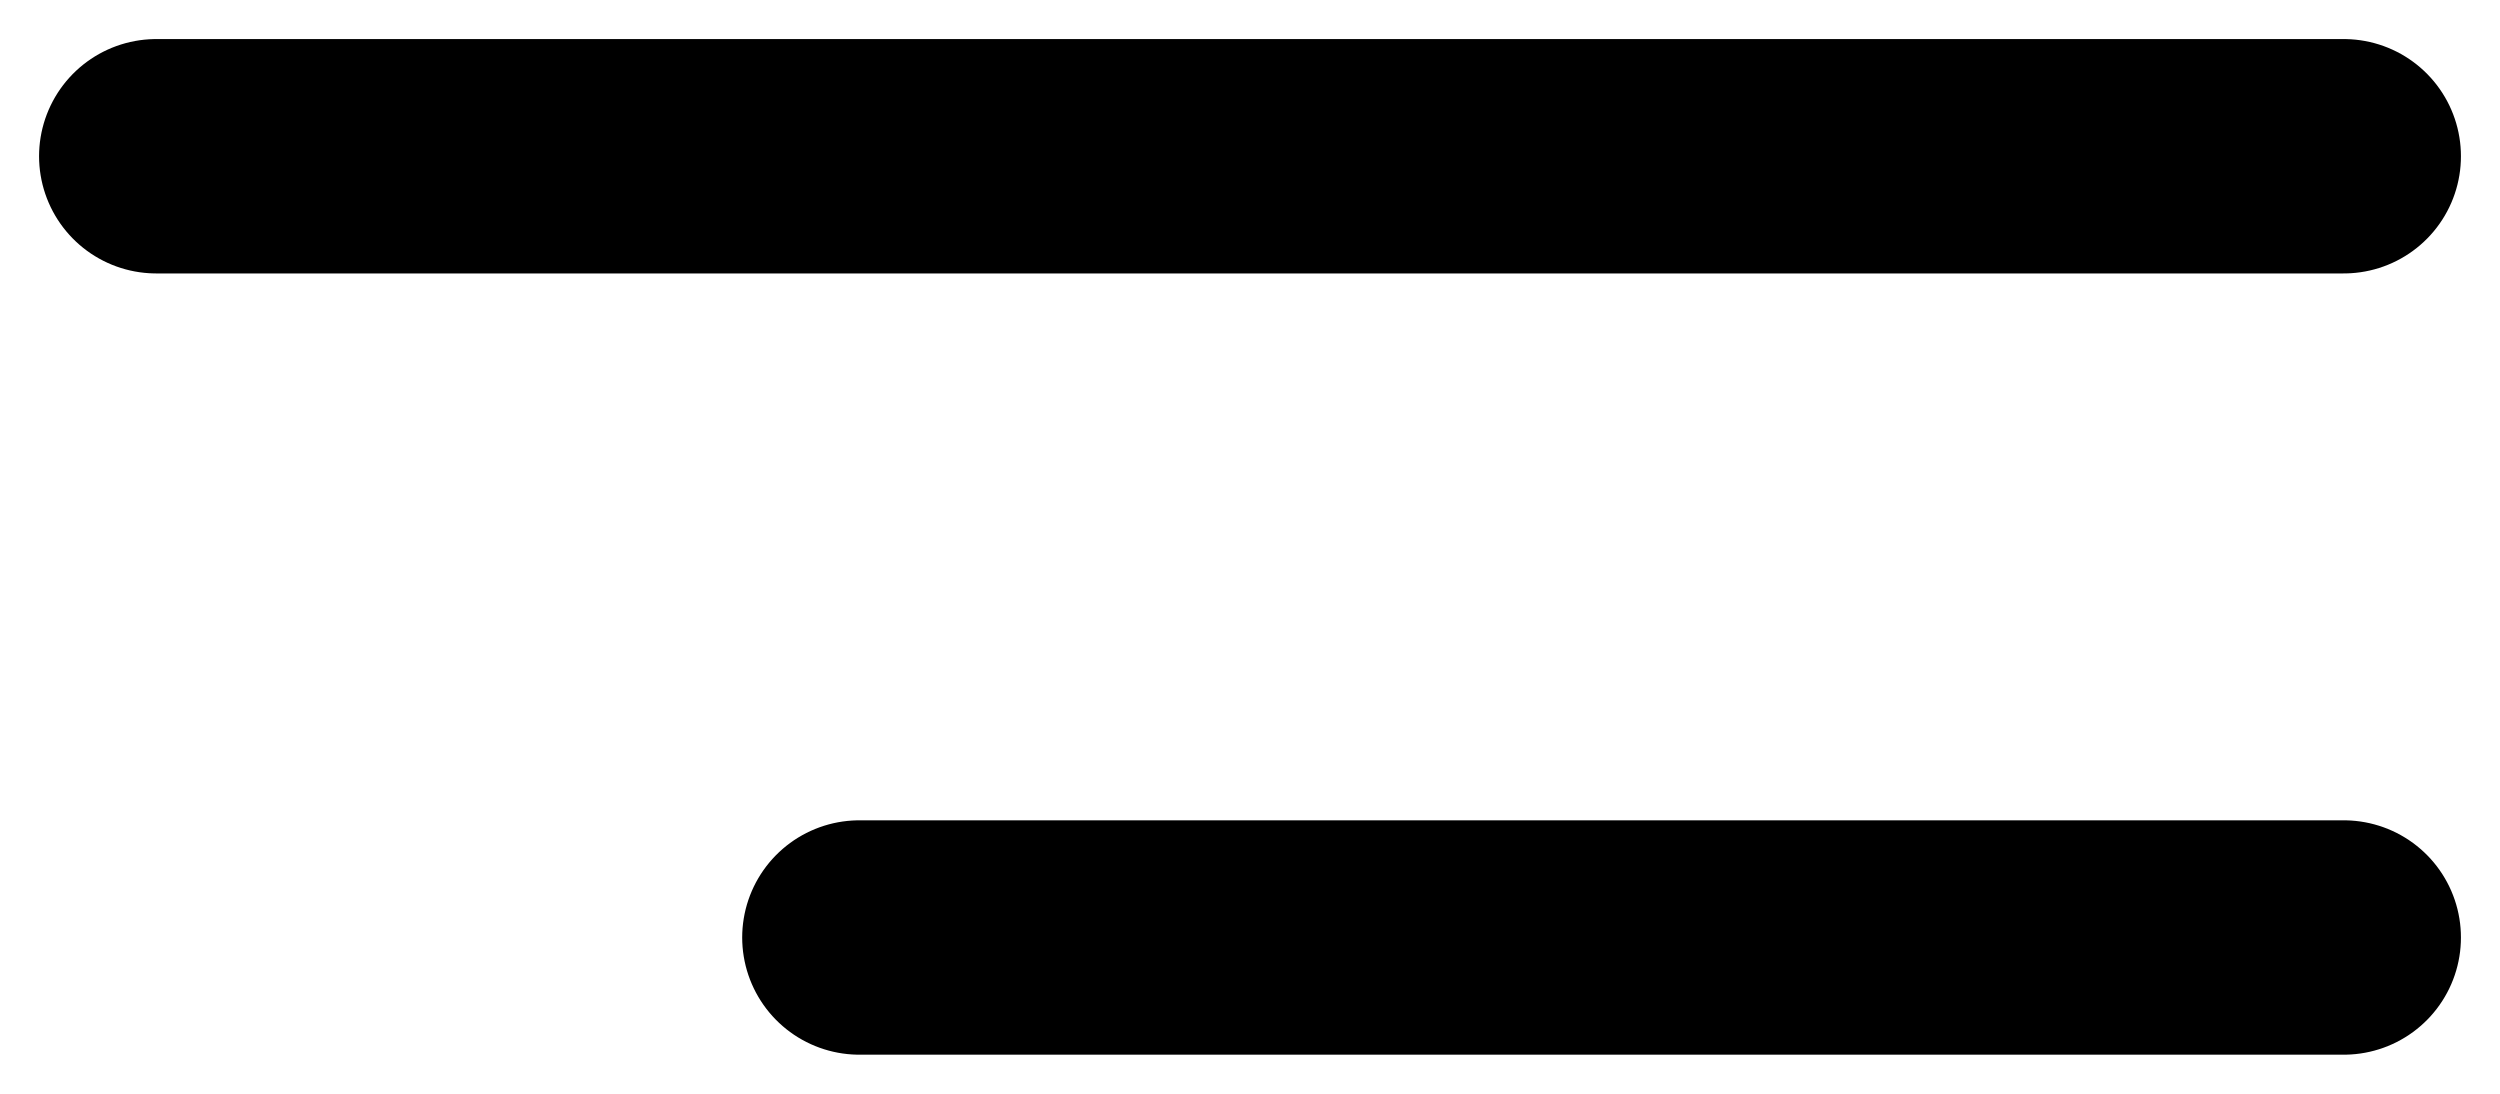 <?xml version="1.0" encoding="UTF-8"?> <svg xmlns="http://www.w3.org/2000/svg" width="32" height="14" viewBox="0 0 32 14" fill="none"><path d="M2 2L30 2" stroke="black" stroke-width="3" stroke-linecap="round"></path><path d="M11 12L30 12" stroke="black" stroke-width="3" stroke-linecap="round"></path></svg> 